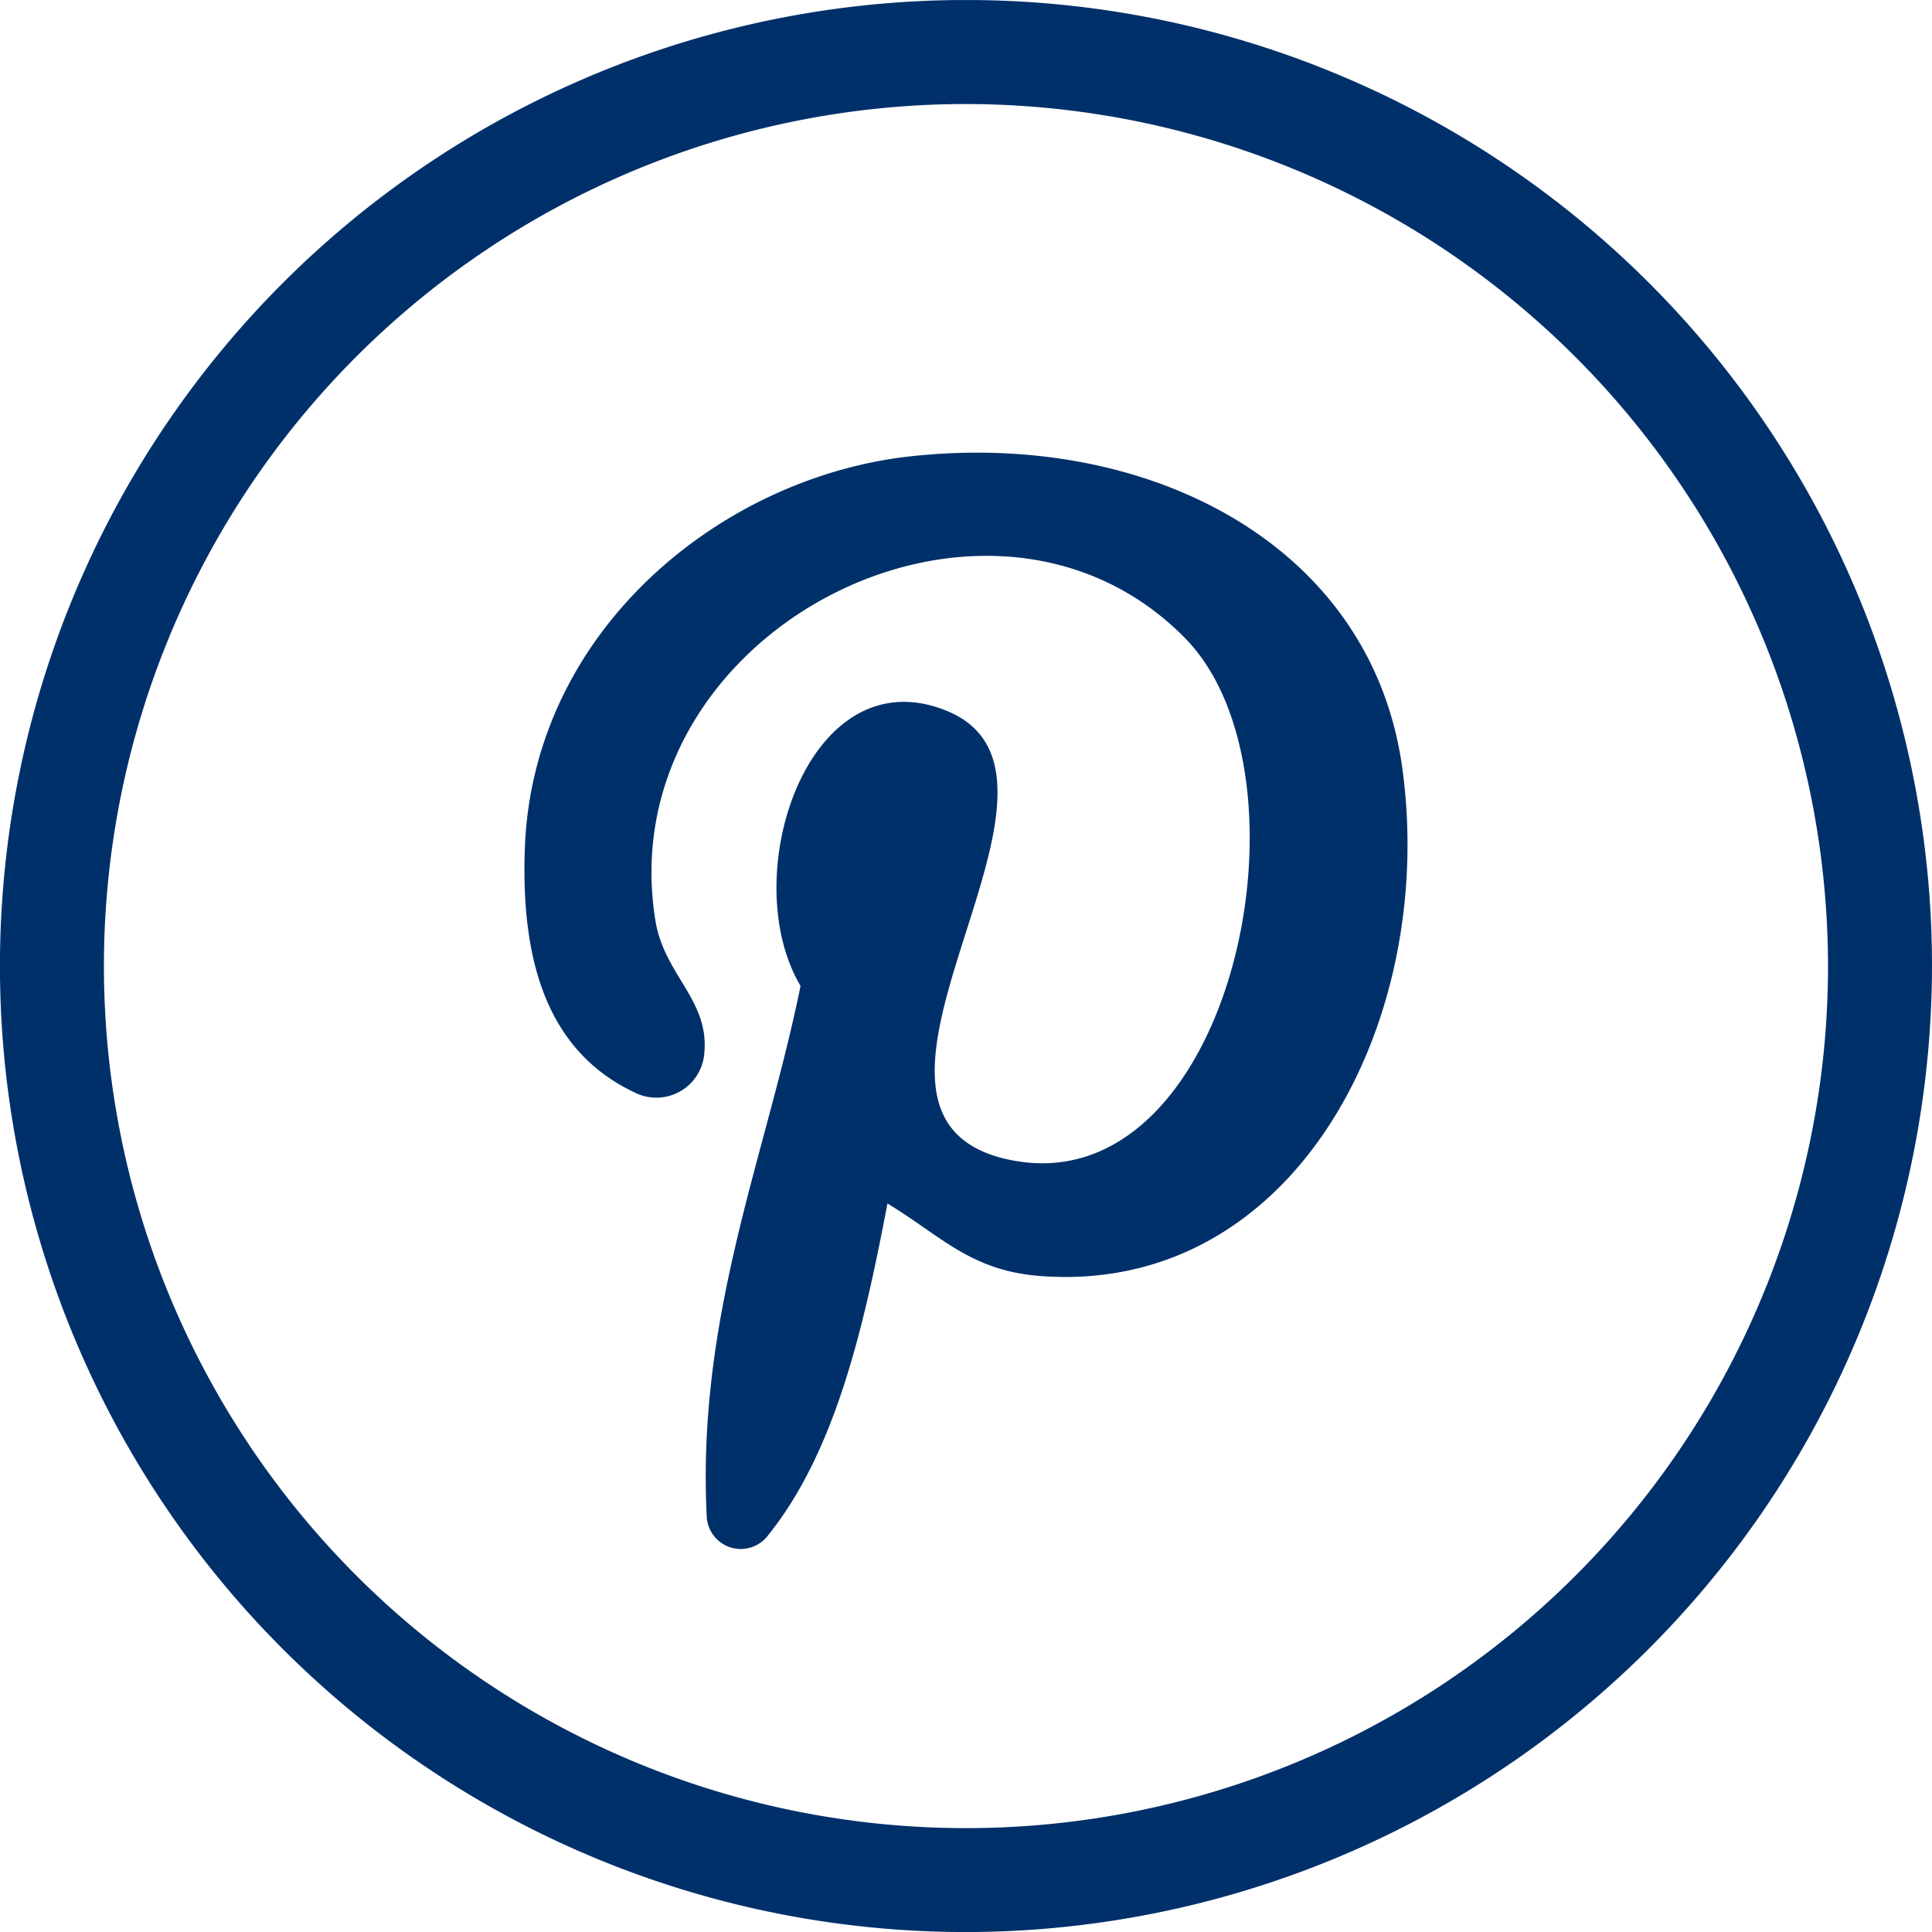 <?xml version="1.0" encoding="UTF-8"?>
<svg xmlns="http://www.w3.org/2000/svg" xmlns:xlink="http://www.w3.org/1999/xlink" width="35.655" height="35.655" viewBox="0 0 35.655 35.655"><defs><clipPath id="clip-path"><rect id="Rechteck_142" data-name="Rechteck 142" width="35.655" height="35.655" fill="none"/></clipPath></defs><g id="Gruppe_308" data-name="Gruppe 308" transform="translate(-1253.345 -5918.713)"><g id="Gruppe_178" data-name="Gruppe 178" transform="translate(1253.345 5918.714)"><g id="Gruppe_177" data-name="Gruppe 177" transform="translate(0 0)" clip-path="url(#clip-path)"><path id="Pfad_345" data-name="Pfad 345" d="M17.828,1.919A15.909,15.909,0,1,0,33.736,17.828,15.926,15.926,0,0,0,17.828,1.919m0,33.736A17.828,17.828,0,1,1,35.655,17.828,17.847,17.847,0,0,1,17.828,35.655" transform="translate(0 0)" fill="#00306a"/><path id="Pfad_346" data-name="Pfad 346" d="M16.254,21.014c-1.276-.1-1.811-.73-2.811-1.338-.445,2.338-.972,4.6-2.214,6.138a.629.629,0,0,1-1.121-.353c-.188-3.724,1.1-6.682,1.731-9.8-1.2-2.021.144-6.088,2.675-5.086,3.117,1.233-2.7,7.515,1.206,8.3,4.074.819,5.738-7.07,3.212-9.636C15.28,5.532,8.3,9.152,9.161,14.457c.162,1.007,1.009,1.47.9,2.466a.887.887,0,0,1-1.269.712c-1.617-.755-2.118-2.41-2.041-4.516C6.9,9.1,10.366,6.281,13.845,5.89c4.4-.492,8.532,1.616,9.1,5.755.642,4.673-1.986,9.732-6.692,9.369" transform="translate(2.935 2.533)" fill="#00306a"/></g></g></g></svg>